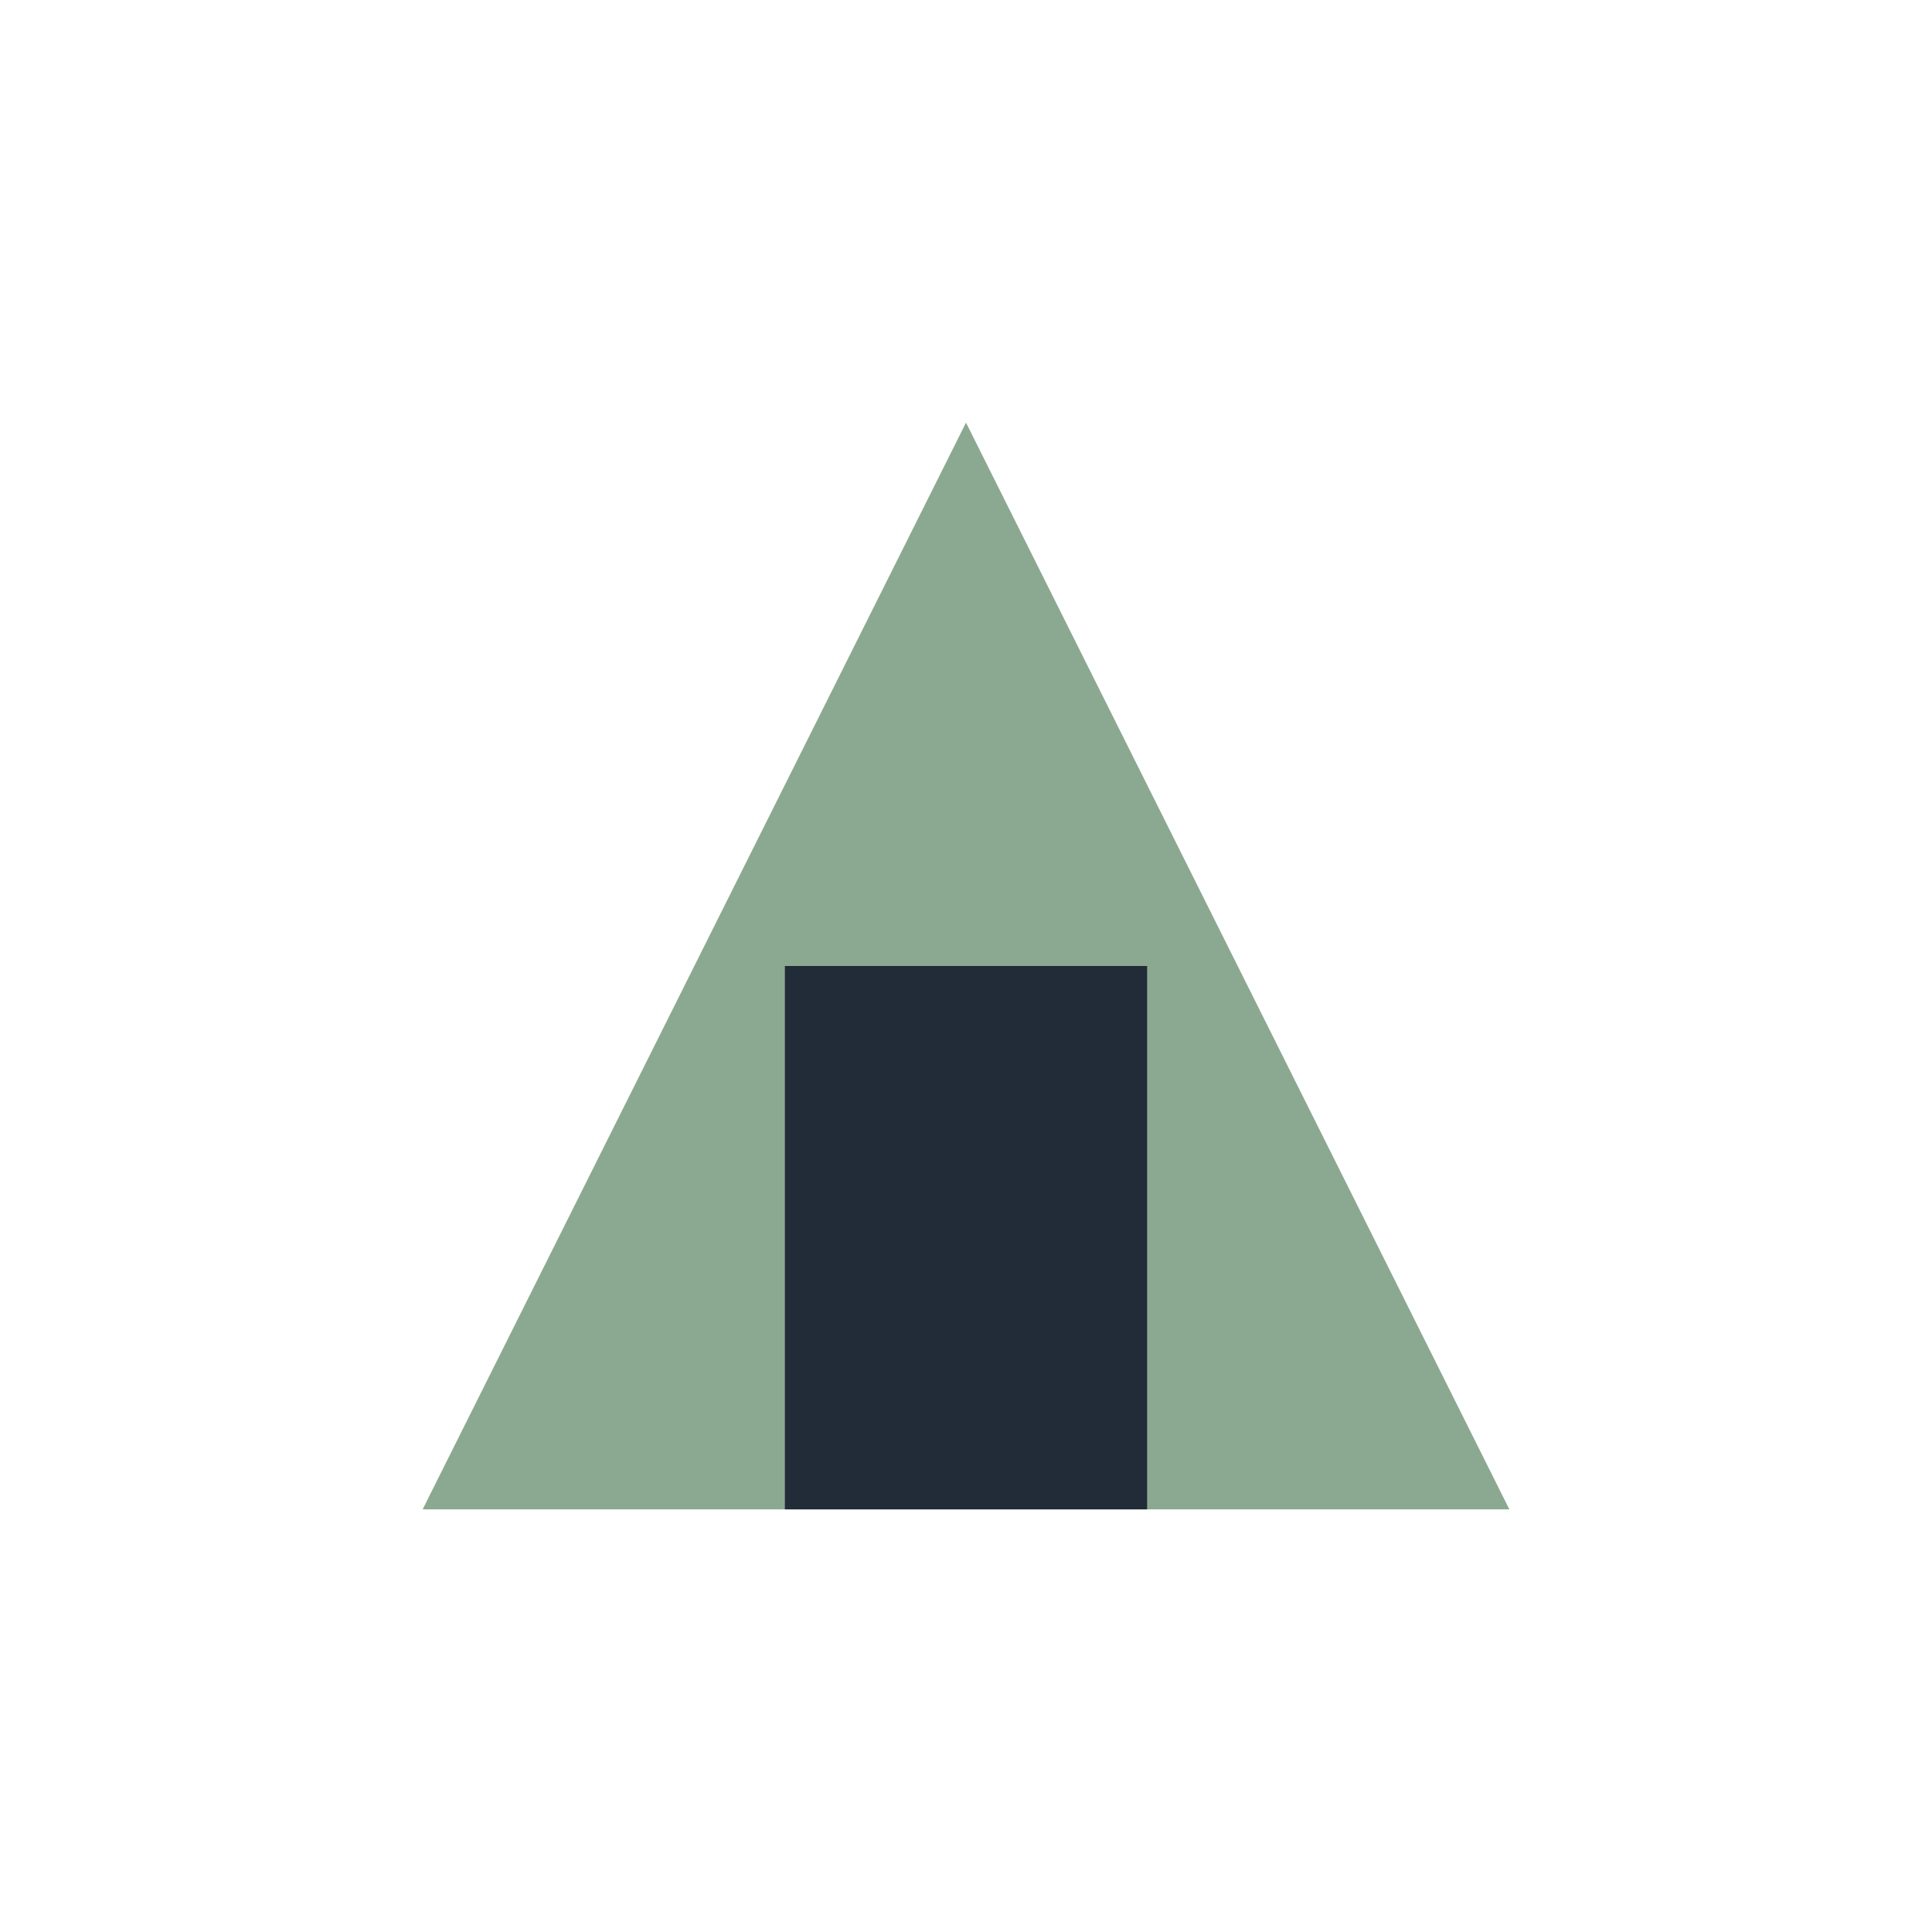 <?xml version="1.0" encoding="UTF-8"?>
<svg xmlns="http://www.w3.org/2000/svg" width="32" height="32" viewBox="0 0 32 32"><polygon points="16,7 25,25 7,25" fill="#8ba990"/><rect x="13" y="16" width="6" height="9" fill="#222b38"/></svg>